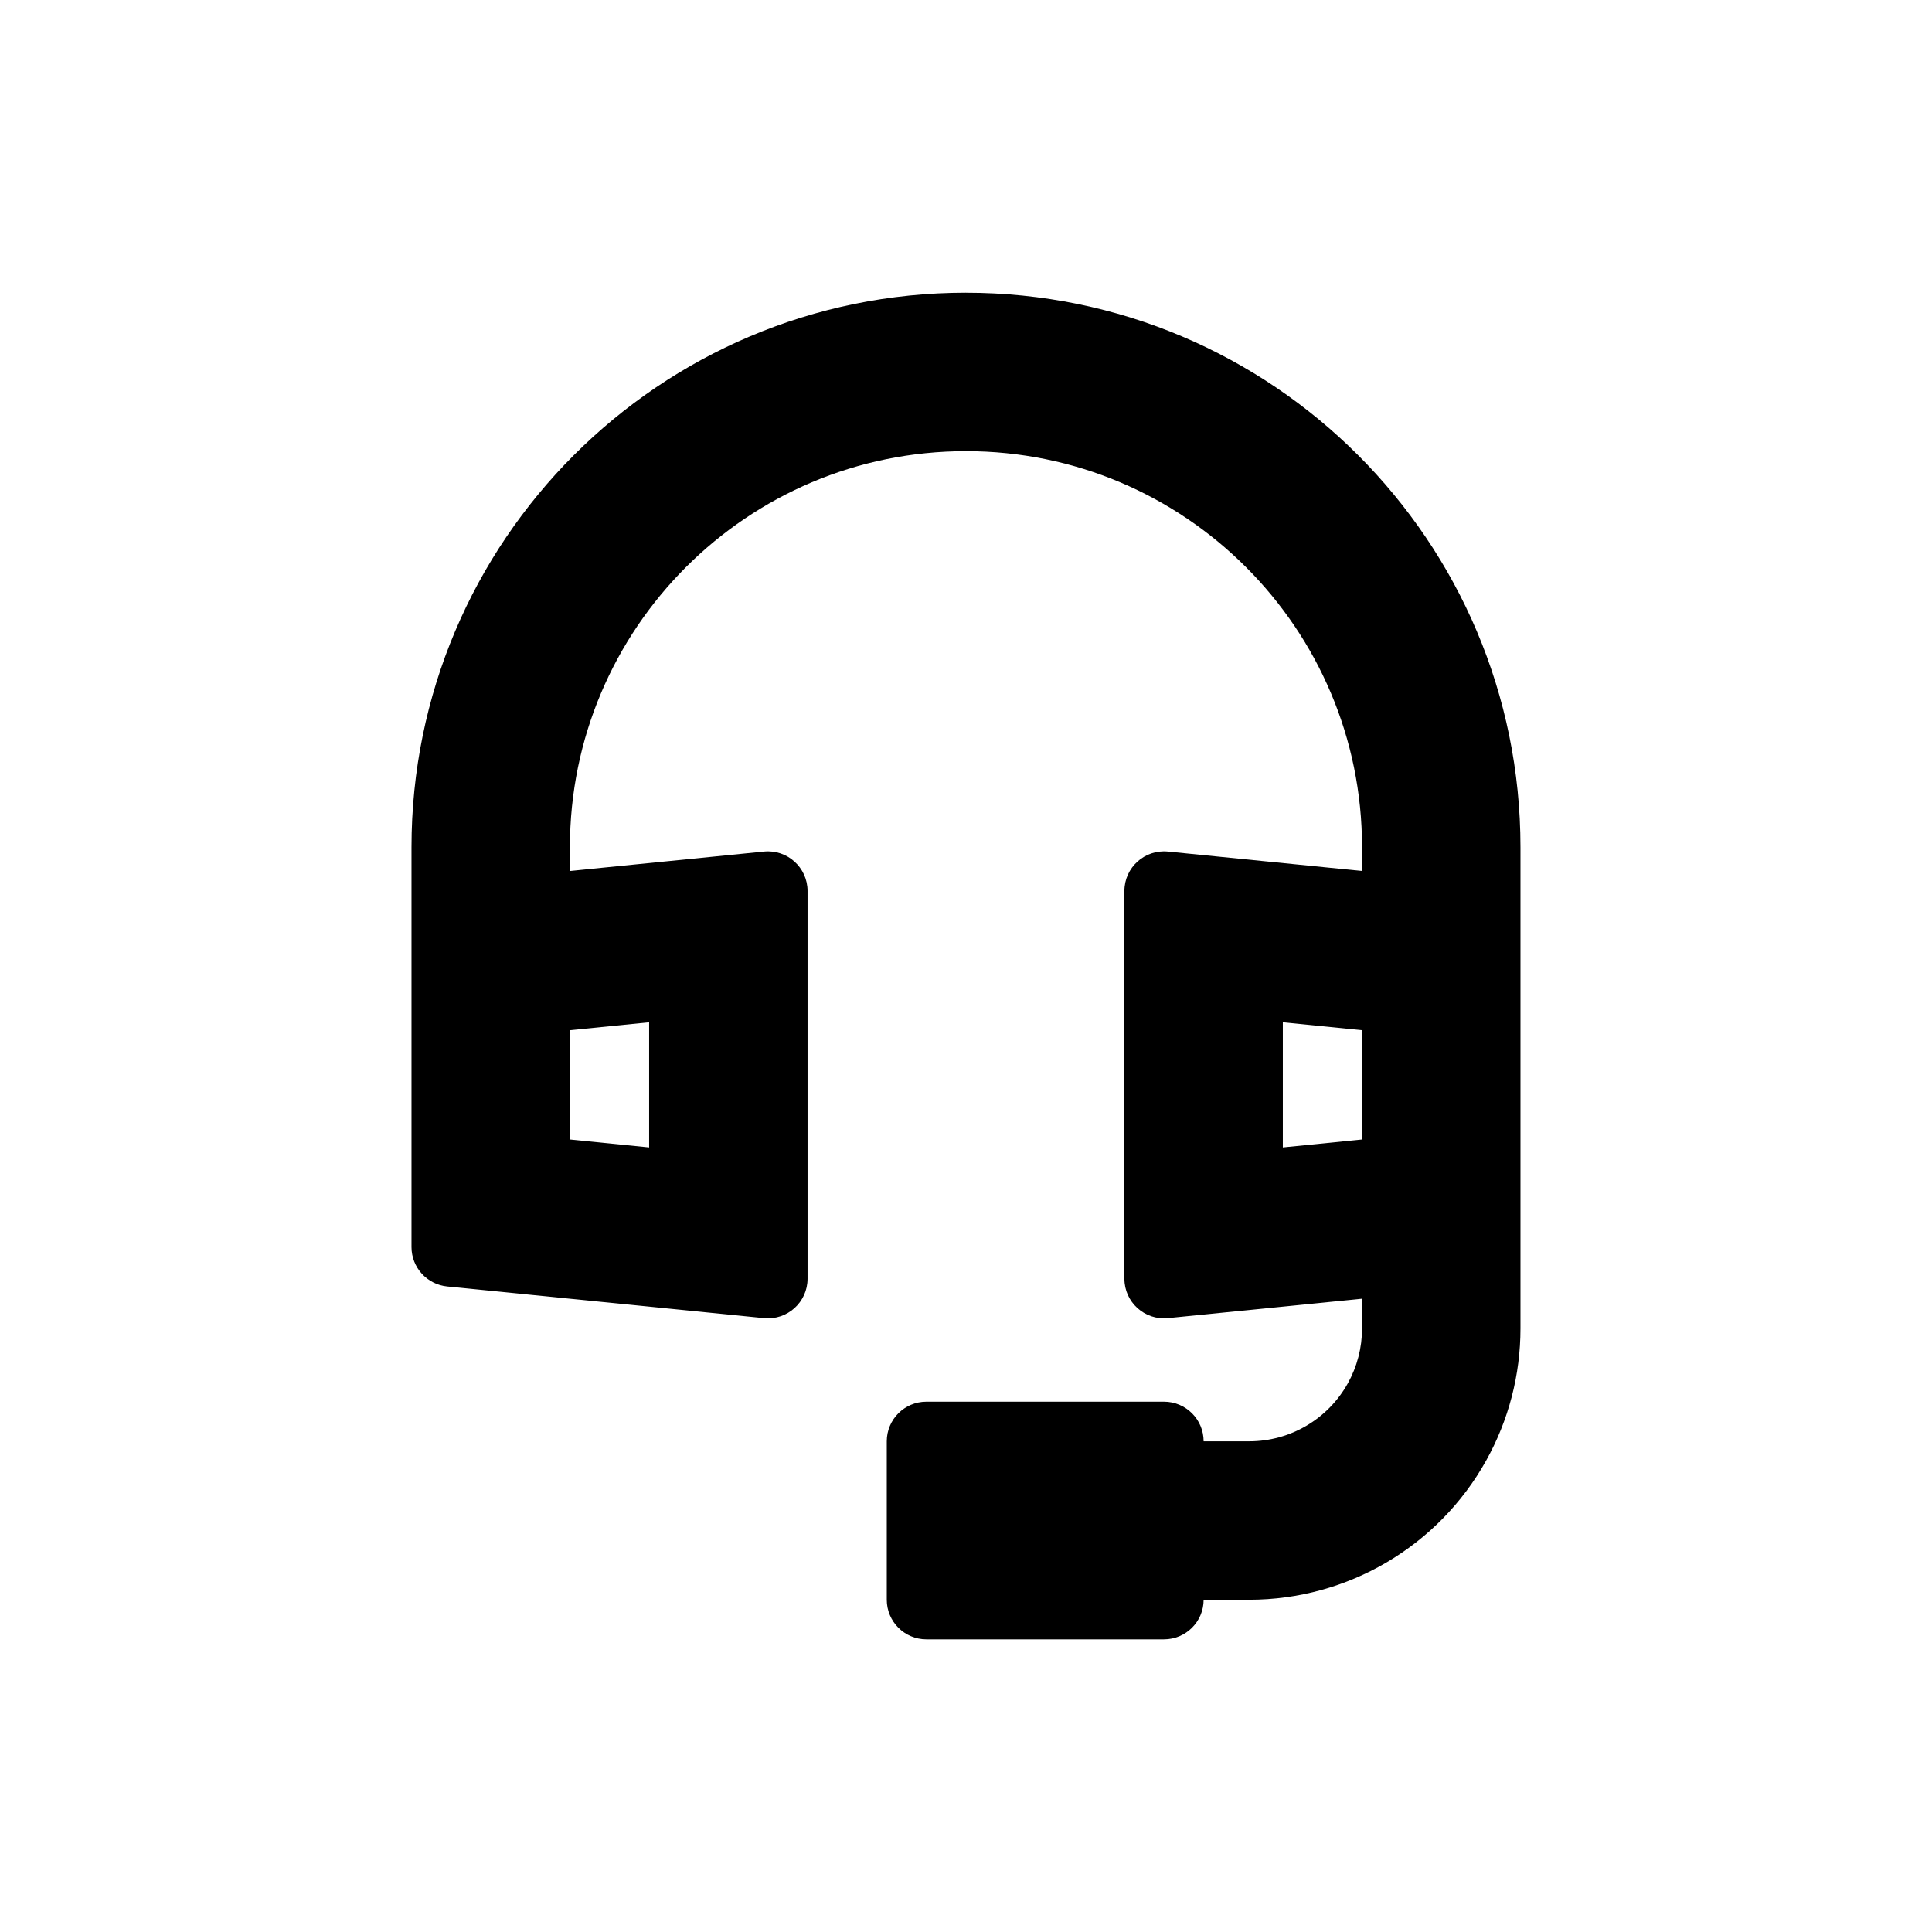 <?xml version="1.0" encoding="UTF-8"?>
<!-- Uploaded to: ICON Repo, www.iconrepo.com, Generator: ICON Repo Mixer Tools -->
<svg fill="#000000" width="800px" height="800px" version="1.1" viewBox="144 144 512 512" xmlns="http://www.w3.org/2000/svg">
 <path d="m400 221.57c-81.156 0-146.95 65.789-146.95 146.95v105.96c0 5.391 4.086 9.906 9.449 10.445l83.969 8.395c6.18 0.617 11.543-4.231 11.543-10.441v-102.76c0-6.211-5.363-11.062-11.543-10.445l-51.434 5.144v-6.297c0-57.969 46.992-104.96 104.96-104.96 57.965 0 104.96 46.992 104.96 104.96v6.297l-51.434-5.144c-6.18-0.617-11.539 4.234-11.539 10.445v102.76c0 6.211 5.359 11.059 11.539 10.441l51.434-5.144v7.891c0 5.098-1.301 10.105-3.781 14.559-5.277 9.469-15.27 15.336-26.113 15.336h-12.086c0-5.793-4.703-10.496-10.496-10.496h-62.977c-5.797 0-10.496 4.703-10.496 10.496v41.984c0 5.797 4.699 10.496 10.496 10.496h62.977c5.793 0 10.496-4.699 10.496-10.496h12.086c26.07 0 50.094-14.113 62.785-36.883 5.965-10.699 9.094-22.742 9.094-34.996v-127.54c0-81.156-65.789-146.95-146.94-146.95zm83.965 193.34 20.992 2.102v28.969l-20.992 2.102zm-188.93 2.102v28.969l20.992 2.102v-33.172z" fill-rule="evenodd"/>
</svg>